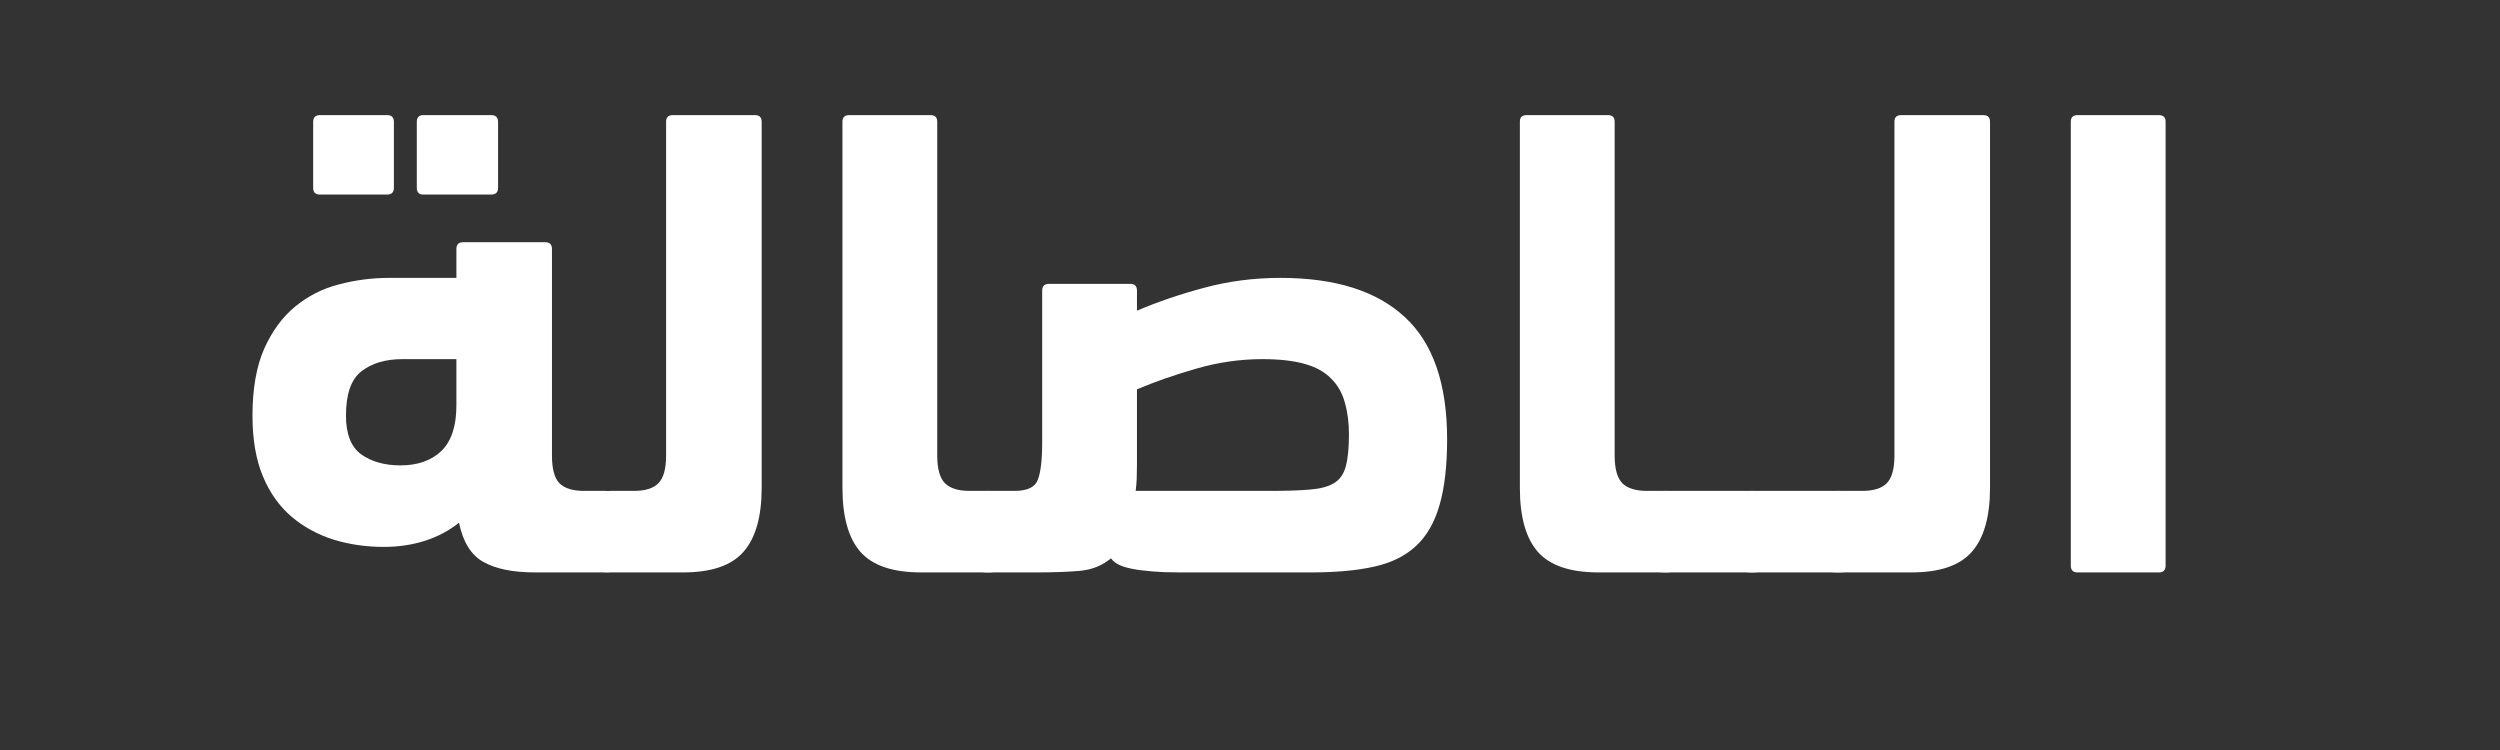 <svg xmlns="http://www.w3.org/2000/svg" xmlns:xlink="http://www.w3.org/1999/xlink" width="200" zoomAndPan="magnify" viewBox="0 0 150 45" height="60" preserveAspectRatio="xMidYMid meet"><rect x="0" y="0" width="150" height="45" fill="#333333" stroke="none"/><defs><g></g><clipPath id="1def289953"><rect x="0" width="121" y="0" height="40"></rect></clipPath></defs><g transform="matrix(1, 0, 0, 1, 12, 5)"><g clip-path="url(#1def289953)"><g fill="#ffffff" fill-opacity="1"><g transform="translate(1.696, 29.345)"><g><path d="M 5.5 -22.672 C 5.227 -22.672 5.094 -22.805 5.094 -23.078 L 5.094 -27.031 C 5.094 -27.301 5.227 -27.438 5.5 -27.438 L 9.531 -27.438 C 9.801 -27.438 9.938 -27.301 9.938 -27.031 L 9.938 -23.078 C 9.938 -22.805 9.801 -22.672 9.531 -22.672 Z M 11.703 -22.672 C 11.441 -22.672 11.312 -22.805 11.312 -23.078 L 11.312 -27.031 C 11.312 -27.301 11.441 -27.438 11.703 -27.438 L 15.781 -27.438 C 16.051 -27.438 16.188 -27.301 16.188 -27.031 L 16.188 -23.078 C 16.188 -22.805 16.051 -22.672 15.781 -22.672 Z M 13.688 -17.672 L 13.688 -19.406 C 13.688 -19.676 13.82 -19.812 14.094 -19.812 L 19.016 -19.812 C 19.285 -19.812 19.422 -19.676 19.422 -19.406 L 19.422 -7.016 C 19.422 -6.211 19.57 -5.656 19.875 -5.344 C 20.188 -5.039 20.68 -4.891 21.359 -4.891 L 22.609 -4.891 C 23.68 -4.891 24.219 -4.066 24.219 -2.422 C 24.219 -1.484 24.086 -0.844 23.828 -0.5 C 23.578 -0.164 23.172 0 22.609 0 L 18.406 0 C 17.094 0 16.062 -0.207 15.312 -0.625 C 14.57 -1.039 14.082 -1.828 13.844 -2.984 C 13.25 -2.504 12.562 -2.141 11.781 -1.891 C 11.008 -1.648 10.191 -1.531 9.328 -1.531 C 8.273 -1.531 7.27 -1.676 6.312 -1.969 C 5.363 -2.27 4.523 -2.727 3.797 -3.344 C 3.066 -3.969 2.492 -4.773 2.078 -5.766 C 1.66 -6.766 1.453 -7.977 1.453 -9.406 C 1.453 -11.02 1.688 -12.359 2.156 -13.422 C 2.633 -14.484 3.254 -15.328 4.016 -15.953 C 4.785 -16.586 5.66 -17.031 6.641 -17.281 C 7.617 -17.539 8.625 -17.672 9.656 -17.672 Z M 10.328 -6.422 C 11.359 -6.422 12.176 -6.707 12.781 -7.281 C 13.383 -7.863 13.688 -8.773 13.688 -10.016 L 13.688 -12.797 L 10.453 -12.797 C 9.43 -12.797 8.609 -12.551 7.984 -12.062 C 7.367 -11.582 7.062 -10.695 7.062 -9.406 C 7.062 -8.301 7.367 -7.523 7.984 -7.078 C 8.609 -6.641 9.391 -6.422 10.328 -6.422 Z M 10.328 -6.422 "></path></g></g></g><g fill="#ffffff" fill-opacity="1"><g transform="translate(24.622, 29.345)"><g><path d="M 0 0 C -0.539 0 -0.941 -0.094 -1.203 -0.281 C -1.473 -0.469 -1.609 -0.844 -1.609 -1.406 C -1.609 -1.727 -1.57 -2.094 -1.5 -2.5 C -1.438 -2.906 -1.344 -3.281 -1.219 -3.625 C -1.102 -3.977 -0.941 -4.273 -0.734 -4.516 C -0.535 -4.766 -0.289 -4.891 0 -4.891 L 1.406 -4.891 C 2.082 -4.891 2.57 -5.039 2.875 -5.344 C 3.188 -5.656 3.344 -6.211 3.344 -7.016 L 3.344 -27.047 C 3.344 -27.305 3.477 -27.438 3.75 -27.438 L 8.672 -27.438 C 8.941 -27.438 9.078 -27.305 9.078 -27.047 L 9.078 -5.078 C 9.078 -3.336 8.711 -2.055 7.984 -1.234 C 7.266 -0.41 6.055 0 4.359 0 Z M 0 0 "></path></g></g></g><g fill="#ffffff" fill-opacity="1"><g transform="translate(36.125, 29.345)"><g><path d="M 2.422 -27.047 C 2.422 -27.305 2.555 -27.438 2.828 -27.438 L 7.703 -27.438 C 7.973 -27.438 8.109 -27.305 8.109 -27.047 L 8.109 -7.016 C 8.109 -6.211 8.266 -5.656 8.578 -5.344 C 8.891 -5.039 9.379 -4.891 10.047 -4.891 L 11.141 -4.891 C 11.68 -4.891 12.082 -4.691 12.344 -4.297 C 12.613 -3.91 12.75 -3.258 12.75 -2.344 C 12.75 -1.375 12.617 -0.738 12.359 -0.438 C 12.109 -0.145 11.703 0 11.141 0 L 7.141 0 C 5.441 0 4.227 -0.41 3.5 -1.234 C 2.781 -2.055 2.422 -3.336 2.422 -5.078 Z M 2.422 -27.047 "></path></g></g></g><g fill="#ffffff" fill-opacity="1"><g transform="translate(47.265, 29.345)"><g><path d="M 3.266 -16.906 C 3.266 -17.176 3.398 -17.312 3.672 -17.312 L 8.562 -17.312 C 8.82 -17.312 8.953 -17.176 8.953 -16.906 L 8.953 -15.703 C 10.191 -16.234 11.535 -16.691 12.984 -17.078 C 14.441 -17.473 15.969 -17.672 17.562 -17.672 C 20.844 -17.672 23.328 -16.891 25.016 -15.328 C 26.711 -13.773 27.562 -11.328 27.562 -7.984 C 27.562 -6.398 27.41 -5.086 27.109 -4.047 C 26.816 -3.016 26.348 -2.195 25.703 -1.594 C 25.055 -0.988 24.211 -0.57 23.172 -0.344 C 22.141 -0.113 20.883 0 19.406 0 L 11.906 0 C 11.5 0 11.062 -0.004 10.594 -0.016 C 10.125 -0.035 9.672 -0.07 9.234 -0.125 C 8.805 -0.176 8.43 -0.254 8.109 -0.359 C 7.785 -0.473 7.547 -0.633 7.391 -0.844 C 6.879 -0.414 6.258 -0.164 5.531 -0.094 C 4.801 -0.031 3.926 0 2.906 0 L 0 0 C -0.539 0 -0.941 -0.164 -1.203 -0.5 C -1.473 -0.844 -1.609 -1.484 -1.609 -2.422 C -1.609 -3.441 -1.488 -4.109 -1.25 -4.422 C -1.008 -4.734 -0.594 -4.891 0 -4.891 L 1.609 -4.891 C 2.367 -4.891 2.832 -5.109 3 -5.547 C 3.176 -5.992 3.266 -6.742 3.266 -7.797 Z M 16.469 -12.797 C 15.125 -12.797 13.797 -12.602 12.484 -12.219 C 11.18 -11.844 10.004 -11.43 8.953 -10.984 L 8.953 -6.453 C 8.953 -6.16 8.945 -5.883 8.938 -5.625 C 8.926 -5.375 8.906 -5.129 8.875 -4.891 L 16.875 -4.891 C 17.863 -4.891 18.676 -4.914 19.312 -4.969 C 19.945 -5.02 20.438 -5.148 20.781 -5.359 C 21.133 -5.578 21.367 -5.914 21.484 -6.375 C 21.609 -6.832 21.672 -7.469 21.672 -8.281 C 21.672 -9 21.586 -9.641 21.422 -10.203 C 21.266 -10.773 20.988 -11.254 20.594 -11.641 C 20.207 -12.035 19.676 -12.328 19 -12.516 C 18.332 -12.703 17.488 -12.797 16.469 -12.797 Z M 16.469 -12.797 "></path></g></g></g><g fill="#ffffff" fill-opacity="1"><g transform="translate(76.77, 29.345)"><g><path d="M 2.422 -27.047 C 2.422 -27.305 2.555 -27.438 2.828 -27.438 L 7.703 -27.438 C 7.973 -27.438 8.109 -27.305 8.109 -27.047 L 8.109 -7.016 C 8.109 -6.211 8.266 -5.656 8.578 -5.344 C 8.891 -5.039 9.379 -4.891 10.047 -4.891 L 11.141 -4.891 C 11.68 -4.891 12.082 -4.691 12.344 -4.297 C 12.613 -3.91 12.75 -3.258 12.75 -2.344 C 12.75 -1.375 12.617 -0.738 12.359 -0.438 C 12.109 -0.145 11.703 0 11.141 0 L 7.141 0 C 5.441 0 4.227 -0.41 3.5 -1.234 C 2.781 -2.055 2.422 -3.336 2.422 -5.078 Z M 2.422 -27.047 "></path></g></g></g><g fill="#ffffff" fill-opacity="1"><g transform="translate(87.91, 29.345)"><g><path d="M 0 0 C -0.539 0 -0.926 -0.148 -1.156 -0.453 C -1.383 -0.766 -1.5 -1.367 -1.5 -2.266 C -1.5 -3.203 -1.391 -3.875 -1.172 -4.281 C -0.953 -4.688 -0.562 -4.891 0 -4.891 L 5.203 -4.891 C 5.742 -4.891 6.148 -4.691 6.422 -4.297 C 6.691 -3.91 6.828 -3.27 6.828 -2.375 C 6.828 -1.383 6.695 -0.738 6.438 -0.438 C 6.176 -0.145 5.766 0 5.203 0 Z M 0 0 "></path></g></g></g><g fill="#ffffff" fill-opacity="1"><g transform="translate(93.117, 29.345)"><g><path d="M 0 0 C -0.539 0 -0.926 -0.148 -1.156 -0.453 C -1.383 -0.766 -1.5 -1.367 -1.5 -2.266 C -1.5 -3.203 -1.391 -3.875 -1.172 -4.281 C -0.953 -4.688 -0.562 -4.891 0 -4.891 L 5.203 -4.891 C 5.742 -4.891 6.148 -4.691 6.422 -4.297 C 6.691 -3.91 6.828 -3.27 6.828 -2.375 C 6.828 -1.383 6.695 -0.738 6.438 -0.438 C 6.176 -0.145 5.766 0 5.203 0 Z M 0 0 "></path></g></g></g><g fill="#ffffff" fill-opacity="1"><g transform="translate(98.323, 29.345)"><g><path d="M 0 0 C -0.539 0 -0.941 -0.094 -1.203 -0.281 C -1.473 -0.469 -1.609 -0.844 -1.609 -1.406 C -1.609 -1.727 -1.57 -2.094 -1.5 -2.5 C -1.438 -2.906 -1.344 -3.281 -1.219 -3.625 C -1.102 -3.977 -0.941 -4.273 -0.734 -4.516 C -0.535 -4.766 -0.289 -4.891 0 -4.891 L 1.406 -4.891 C 2.082 -4.891 2.57 -5.039 2.875 -5.344 C 3.188 -5.656 3.344 -6.211 3.344 -7.016 L 3.344 -27.047 C 3.344 -27.305 3.477 -27.438 3.75 -27.438 L 8.672 -27.438 C 8.941 -27.438 9.078 -27.305 9.078 -27.047 L 9.078 -5.078 C 9.078 -3.336 8.711 -2.055 7.984 -1.234 C 7.266 -0.41 6.055 0 4.359 0 Z M 0 0 "></path></g></g></g><g fill="#ffffff" fill-opacity="1"><g transform="translate(109.827, 29.345)"><g><path d="M 8.109 -0.406 C 8.109 -0.133 7.973 0 7.703 0 L 2.828 0 C 2.555 0 2.422 -0.133 2.422 -0.406 L 2.422 -27.047 C 2.422 -27.305 2.555 -27.438 2.828 -27.438 L 7.703 -27.438 C 7.973 -27.438 8.109 -27.305 8.109 -27.047 Z M 8.109 -0.406 "></path></g></g></g></g></g></svg>